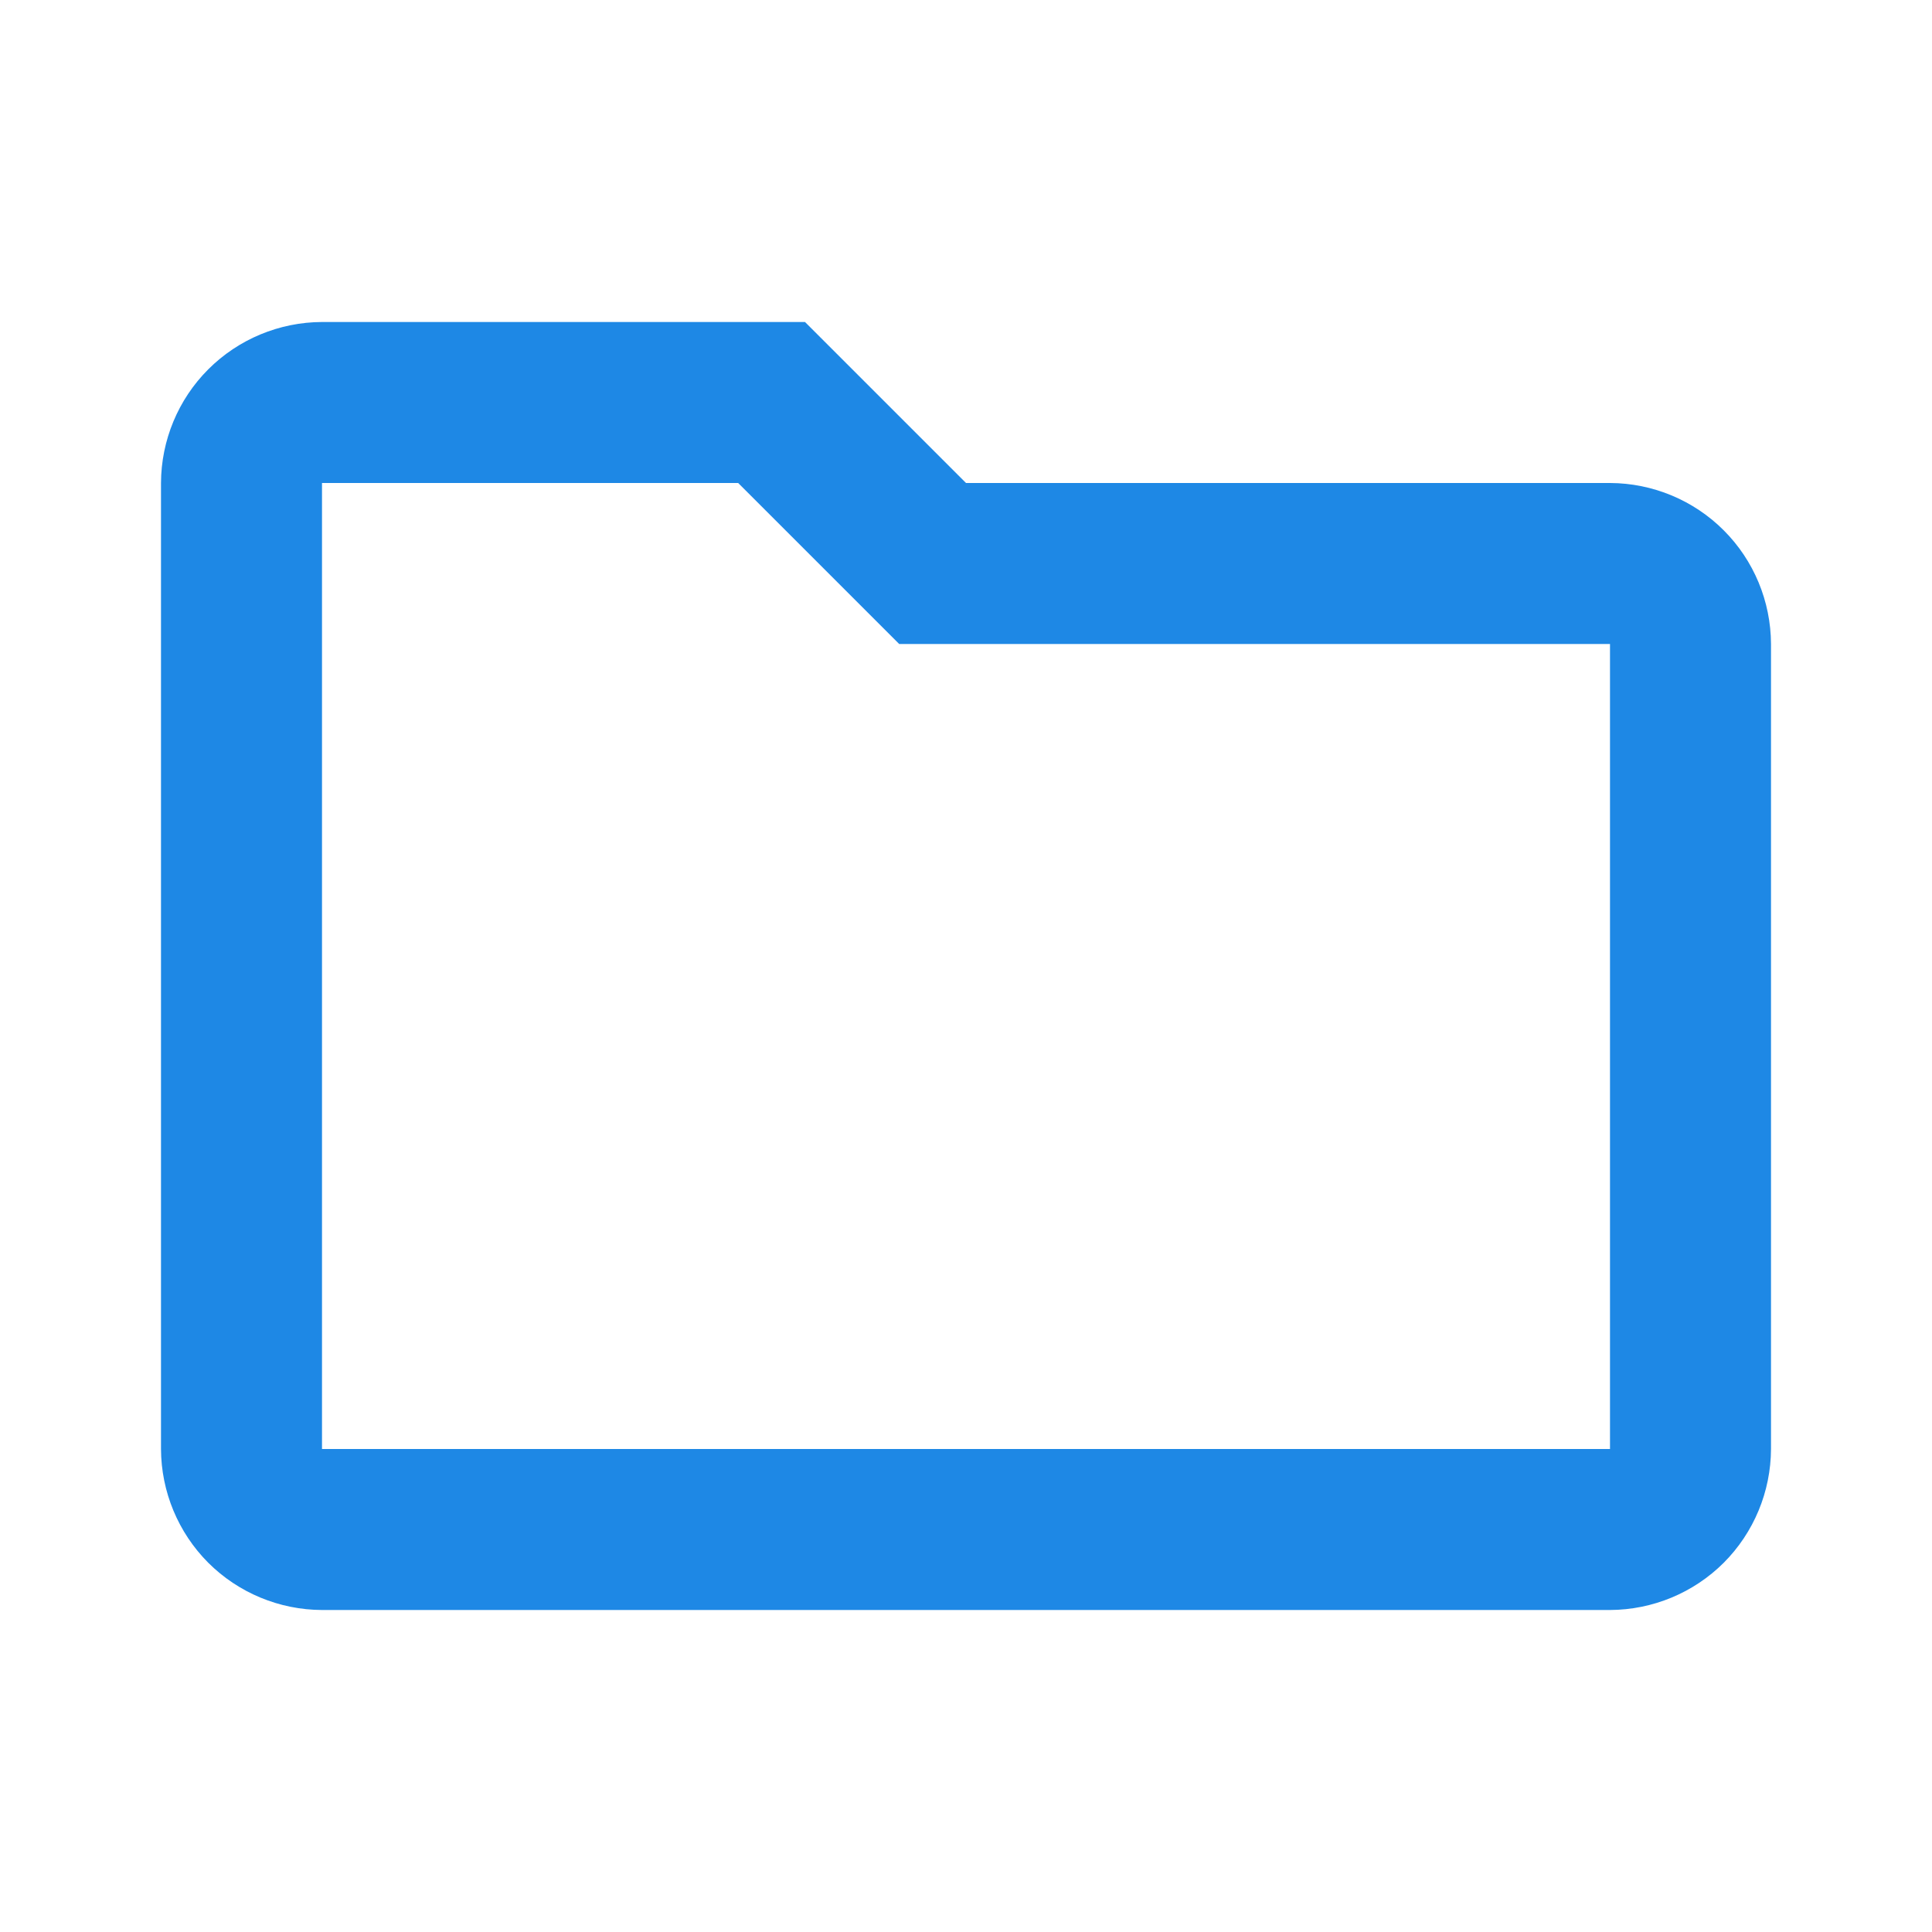<svg width="24" height="24" viewBox="0 0 24 24" fill="none" xmlns="http://www.w3.org/2000/svg">
<path d="M20 6H12L10 4H4C3.47 4.002 2.962 4.213 2.587 4.588C2.213 4.962 2.002 5.47 2 6V18C2.002 18.53 2.213 19.038 2.587 19.413C2.962 19.787 3.47 19.998 4 20H20C20.53 19.998 21.038 19.787 21.413 19.413C21.787 19.038 21.998 18.53 22 18V8C21.998 7.47 21.787 6.962 21.413 6.588C21.038 6.213 20.53 6.002 20 6V6ZM20 18H4V6H9.17L11.17 8H20V18Z" fill="#1E88E5"/>
</svg>

